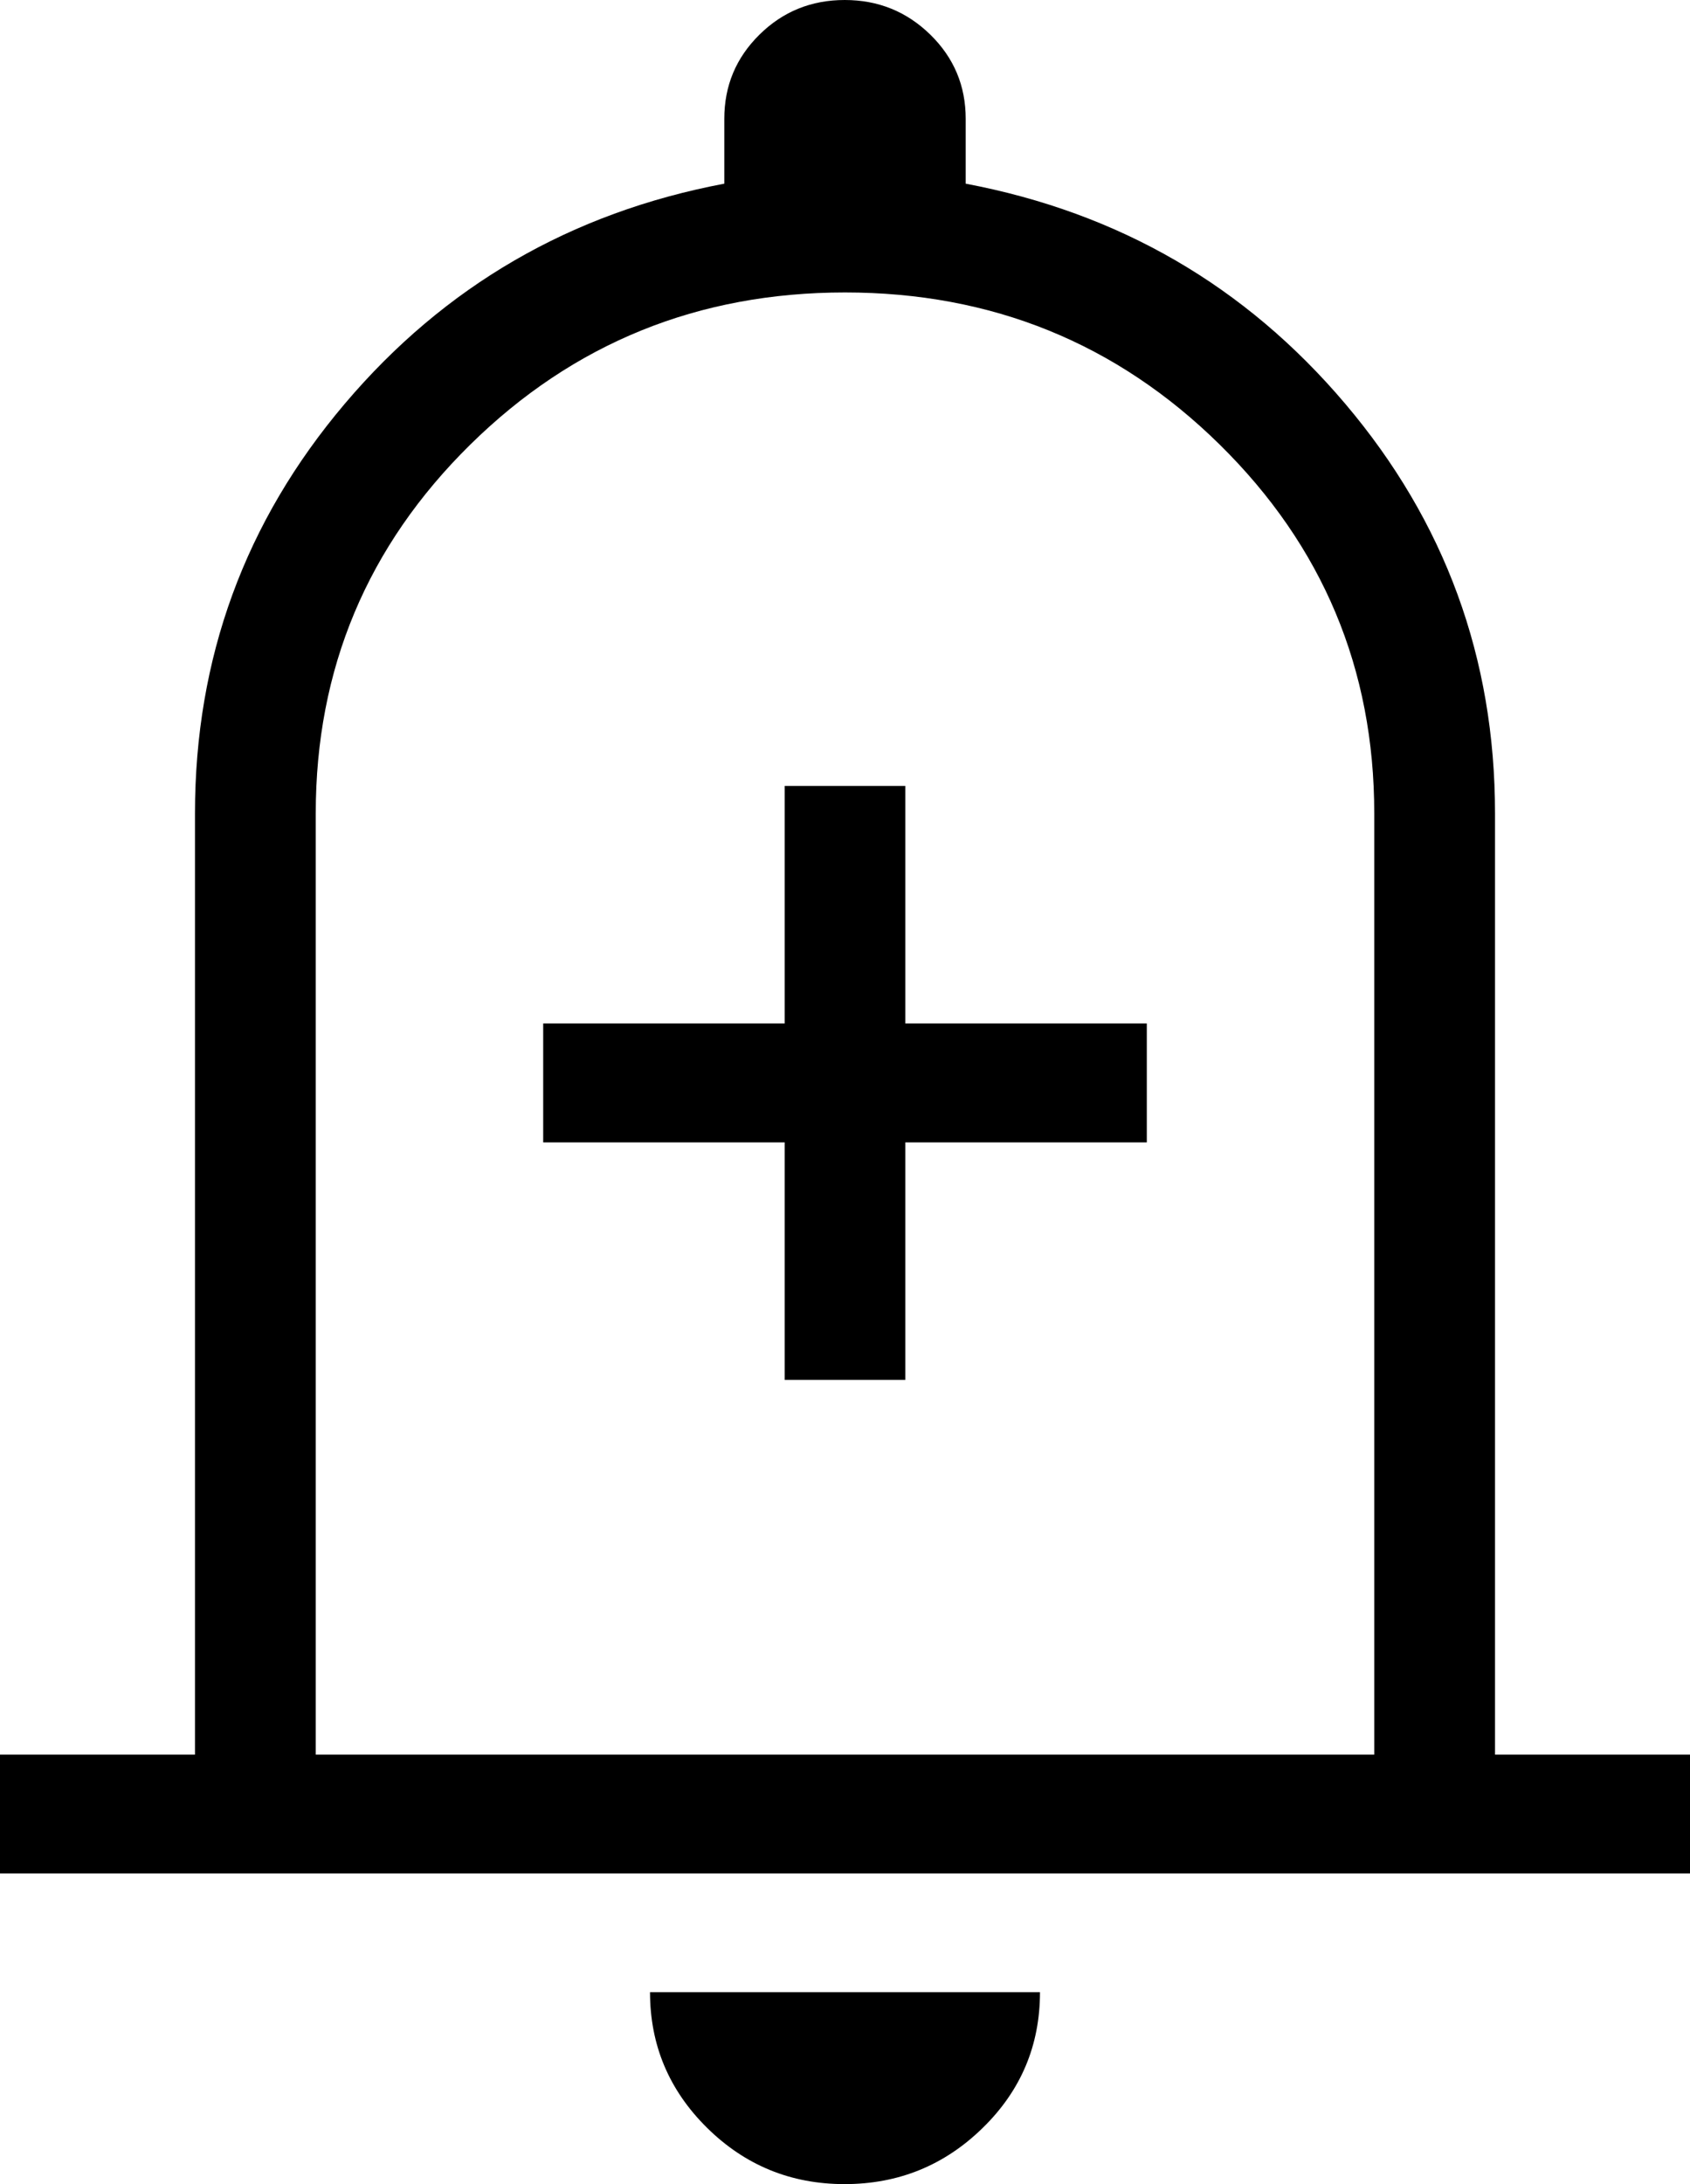<svg width="24" height="31" viewBox="0 0 24 31" fill="none" xmlns="http://www.w3.org/2000/svg">
<path d="M11.143 19.586H12.857V16.214H16.286V14.527H12.857V11.155H11.143V14.527H7.714V16.214H11.143V19.586ZM0 26.59V24.904H2.769V11.544C2.769 9.341 3.478 7.404 4.896 5.731C6.313 4.059 8.11 3.018 10.286 2.607V1.686C10.286 1.218 10.452 0.82 10.785 0.492C11.117 0.164 11.521 0 11.996 0C12.471 0 12.876 0.164 13.212 0.492C13.547 0.82 13.714 1.218 13.714 1.686V2.607C15.89 3.018 17.687 4.059 19.104 5.731C20.522 7.404 21.231 9.341 21.231 11.544V24.904H24V26.59H0ZM11.994 31C11.231 31 10.58 30.733 10.04 30.2C9.5 29.666 9.231 29.025 9.231 28.276H14.769C14.769 29.031 14.498 29.674 13.954 30.204C13.41 30.735 12.757 31 11.994 31ZM4.484 24.904H19.516V11.544C19.516 9.495 18.784 7.75 17.321 6.31C15.857 4.87 14.083 4.151 12 4.151C9.917 4.151 8.143 4.87 6.679 6.31C5.216 7.75 4.484 9.495 4.484 11.544V24.904Z" fill="black"/>
</svg>
